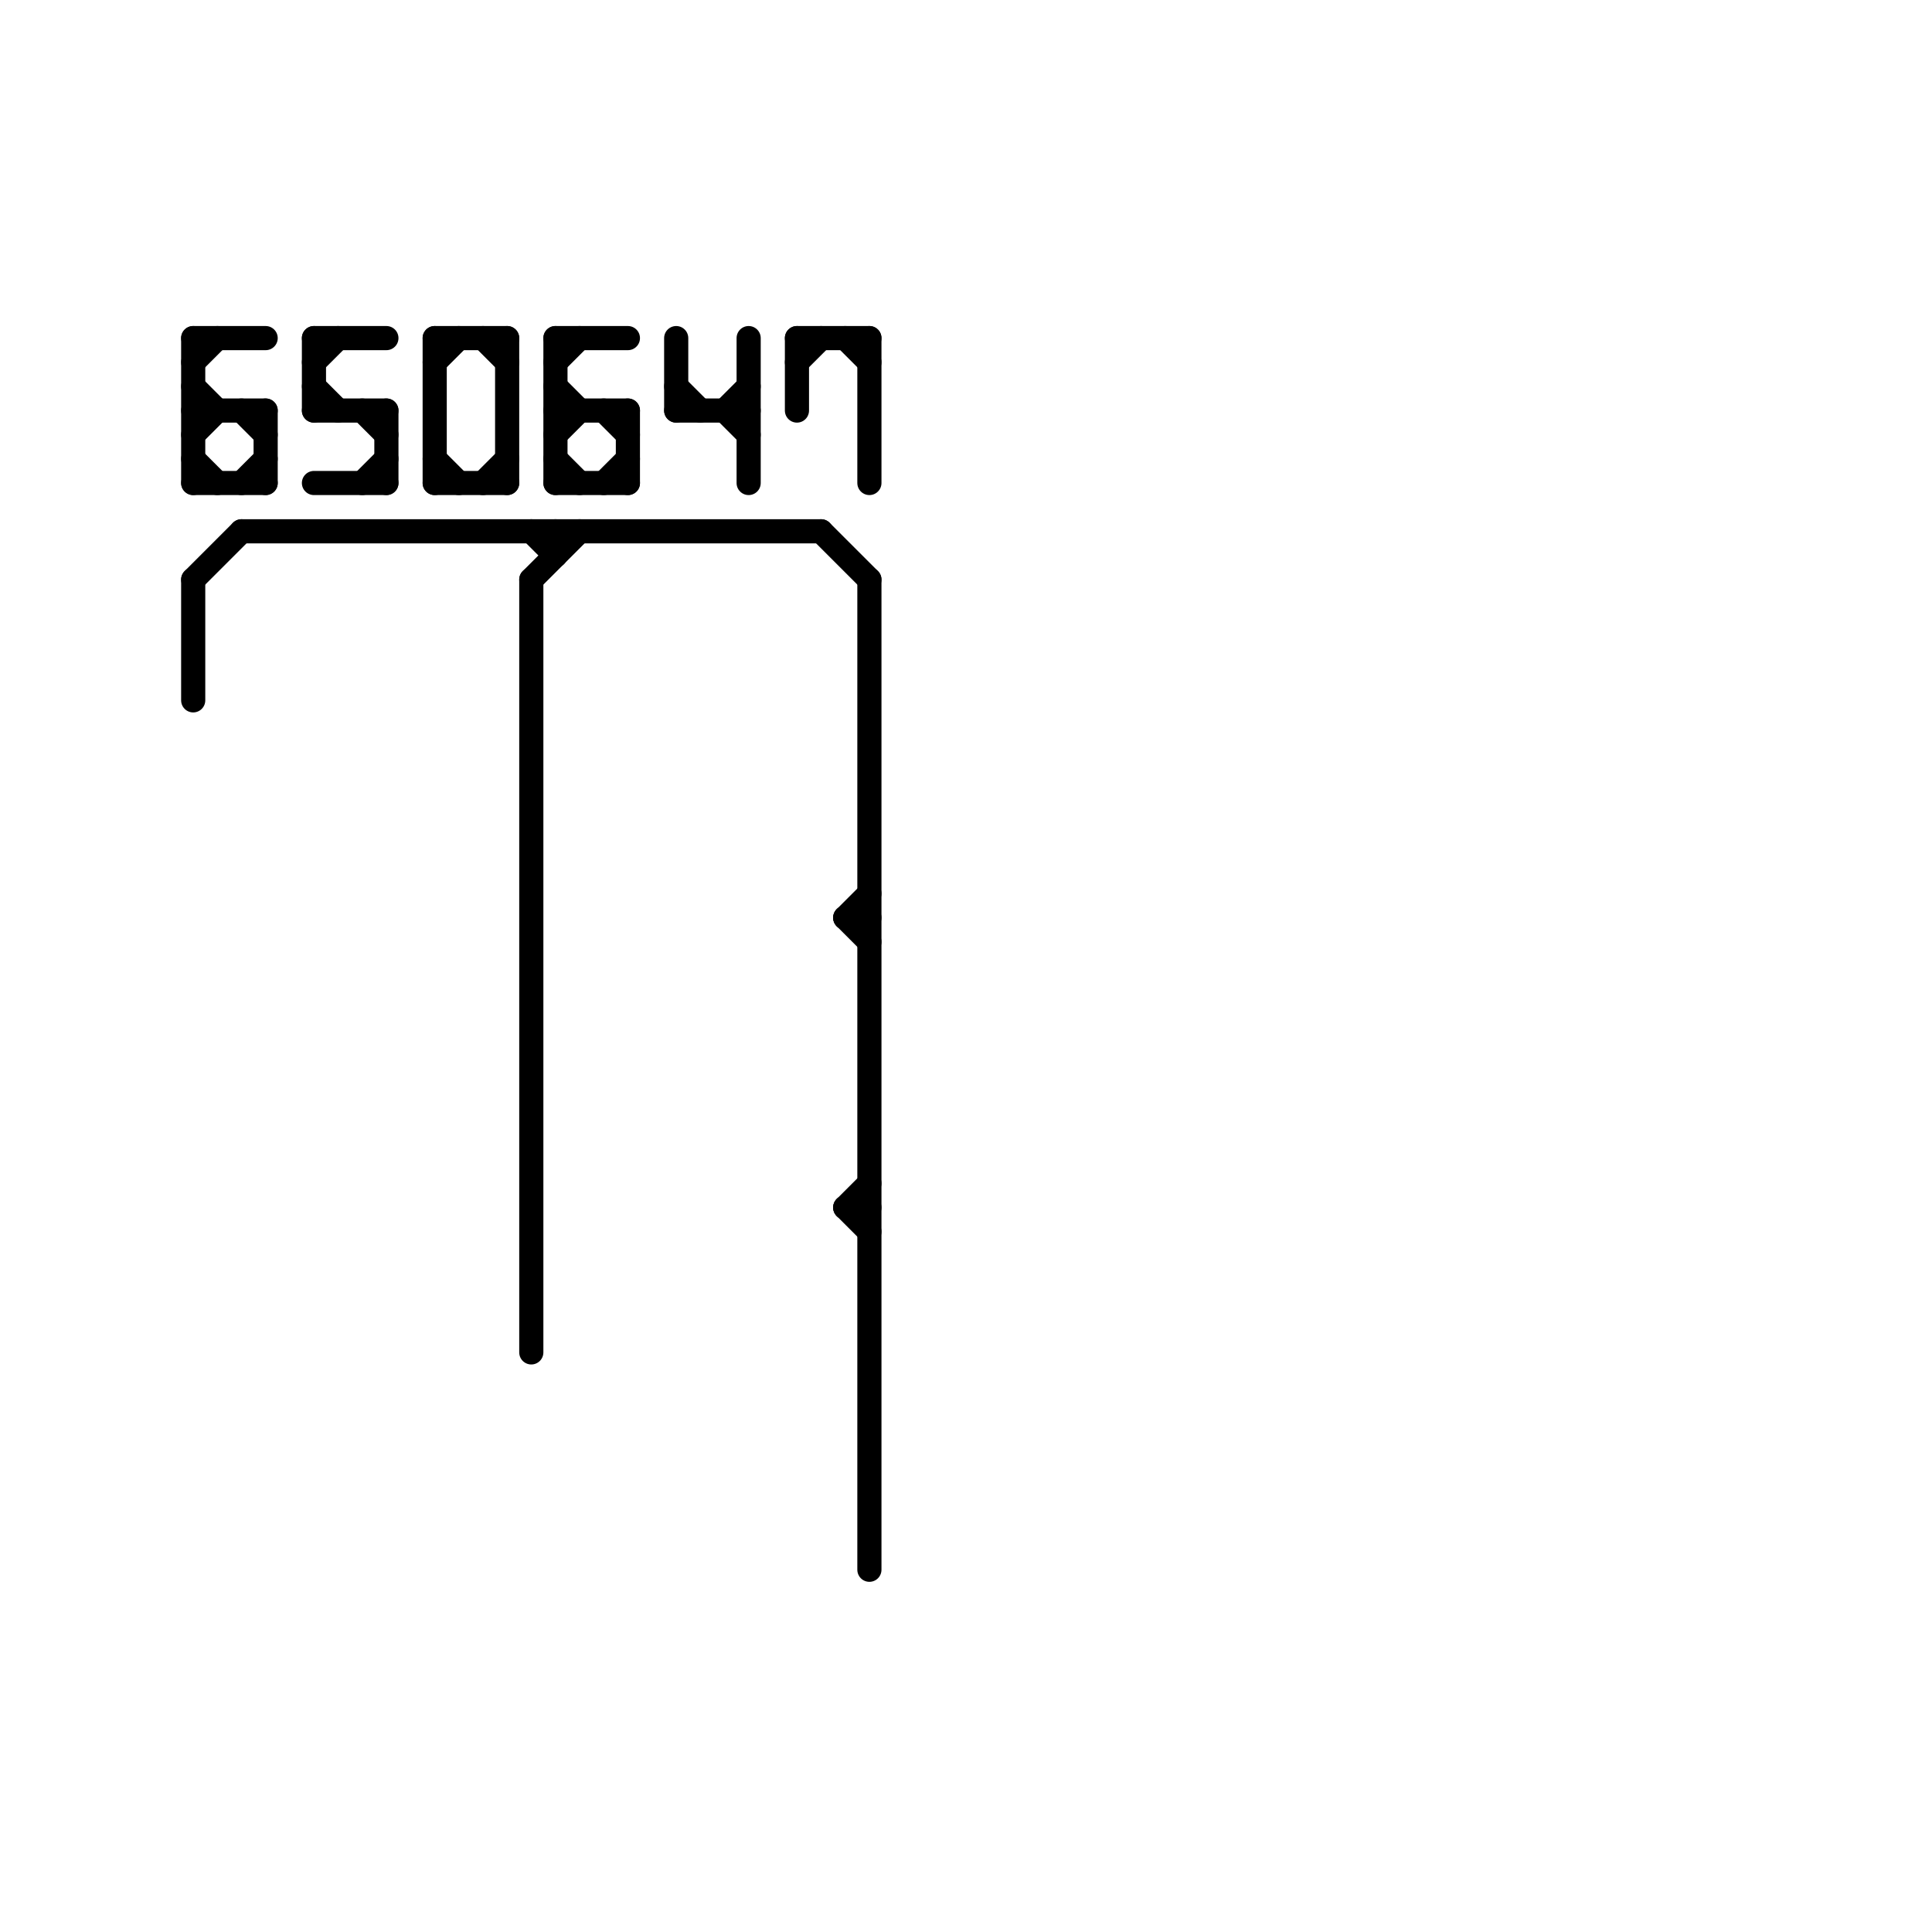 
<svg version="1.1" xmlns="http://www.w3.org/2000/svg" viewBox="0 0 80 80">
<style>text { font: 1px Helvetica; font-weight: 600; white-space: pre; dominant-baseline: central; } line { stroke-width: 1; fill: none; stroke-linecap: round; stroke-linejoin: round; } .c0 { stroke: #000000 }</style><defs><g id="wm-xf"><circle r="1.2" fill="#000"/><circle r="0.9" fill="#fff"/><circle r="0.6" fill="#000"/><circle r="0.3" fill="#fff"/></g><g id="wm"><circle r="0.6" fill="#000"/><circle r="0.3" fill="#fff"/></g></defs><line class="c0" x1="13" y1="17" x2="16" y2="17"/><line class="c0" x1="28" y1="14" x2="28" y2="17"/><line class="c0" x1="8" y1="16" x2="9" y2="17"/><line class="c0" x1="23" y1="15" x2="24" y2="14"/><line class="c0" x1="13" y1="14" x2="13" y2="17"/><line class="c0" x1="8" y1="24" x2="10" y2="22"/><line class="c0" x1="15" y1="20" x2="16" y2="19"/><line class="c0" x1="31" y1="14" x2="31" y2="20"/><line class="c0" x1="15" y1="17" x2="16" y2="18"/><line class="c0" x1="35" y1="38" x2="36" y2="37"/><line class="c0" x1="13" y1="15" x2="14" y2="14"/><line class="c0" x1="23" y1="22" x2="23" y2="23"/><line class="c0" x1="23" y1="18" x2="24" y2="17"/><line class="c0" x1="11" y1="17" x2="11" y2="20"/><line class="c0" x1="23" y1="16" x2="24" y2="17"/><line class="c0" x1="8" y1="18" x2="9" y2="17"/><line class="c0" x1="35" y1="50" x2="36" y2="49"/><line class="c0" x1="28" y1="16" x2="29" y2="17"/><line class="c0" x1="34" y1="22" x2="36" y2="24"/><line class="c0" x1="13" y1="16" x2="14" y2="17"/><line class="c0" x1="30" y1="17" x2="31" y2="18"/><line class="c0" x1="20" y1="20" x2="21" y2="19"/><line class="c0" x1="18" y1="14" x2="21" y2="14"/><line class="c0" x1="33" y1="14" x2="36" y2="14"/><line class="c0" x1="36" y1="14" x2="36" y2="20"/><line class="c0" x1="8" y1="17" x2="11" y2="17"/><line class="c0" x1="18" y1="15" x2="19" y2="14"/><line class="c0" x1="16" y1="17" x2="16" y2="20"/><line class="c0" x1="10" y1="20" x2="11" y2="19"/><line class="c0" x1="8" y1="14" x2="11" y2="14"/><line class="c0" x1="23" y1="17" x2="26" y2="17"/><line class="c0" x1="22" y1="22" x2="23" y2="23"/><line class="c0" x1="35" y1="38" x2="36" y2="39"/><line class="c0" x1="33" y1="15" x2="34" y2="14"/><line class="c0" x1="23" y1="14" x2="26" y2="14"/><line class="c0" x1="35" y1="50" x2="36" y2="51"/><line class="c0" x1="25" y1="17" x2="26" y2="18"/><line class="c0" x1="23" y1="20" x2="26" y2="20"/><line class="c0" x1="13" y1="14" x2="16" y2="14"/><line class="c0" x1="20" y1="14" x2="21" y2="15"/><line class="c0" x1="8" y1="20" x2="11" y2="20"/><line class="c0" x1="21" y1="14" x2="21" y2="20"/><line class="c0" x1="25" y1="20" x2="26" y2="19"/><line class="c0" x1="35" y1="14" x2="36" y2="15"/><line class="c0" x1="18" y1="19" x2="19" y2="20"/><line class="c0" x1="10" y1="22" x2="34" y2="22"/><line class="c0" x1="33" y1="14" x2="33" y2="17"/><line class="c0" x1="18" y1="14" x2="18" y2="20"/><line class="c0" x1="22" y1="24" x2="22" y2="56"/><line class="c0" x1="13" y1="20" x2="16" y2="20"/><line class="c0" x1="26" y1="17" x2="26" y2="20"/><line class="c0" x1="8" y1="19" x2="9" y2="20"/><line class="c0" x1="35" y1="38" x2="36" y2="38"/><line class="c0" x1="23" y1="14" x2="23" y2="20"/><line class="c0" x1="8" y1="14" x2="8" y2="20"/><line class="c0" x1="36" y1="24" x2="36" y2="65"/><line class="c0" x1="35" y1="50" x2="36" y2="50"/><line class="c0" x1="30" y1="17" x2="31" y2="16"/><line class="c0" x1="23" y1="19" x2="24" y2="20"/><line class="c0" x1="8" y1="24" x2="8" y2="29"/><line class="c0" x1="10" y1="17" x2="11" y2="18"/><line class="c0" x1="8" y1="15" x2="9" y2="14"/><line class="c0" x1="22" y1="24" x2="24" y2="22"/><line class="c0" x1="18" y1="20" x2="21" y2="20"/><line class="c0" x1="28" y1="17" x2="31" y2="17"/>
</svg>
